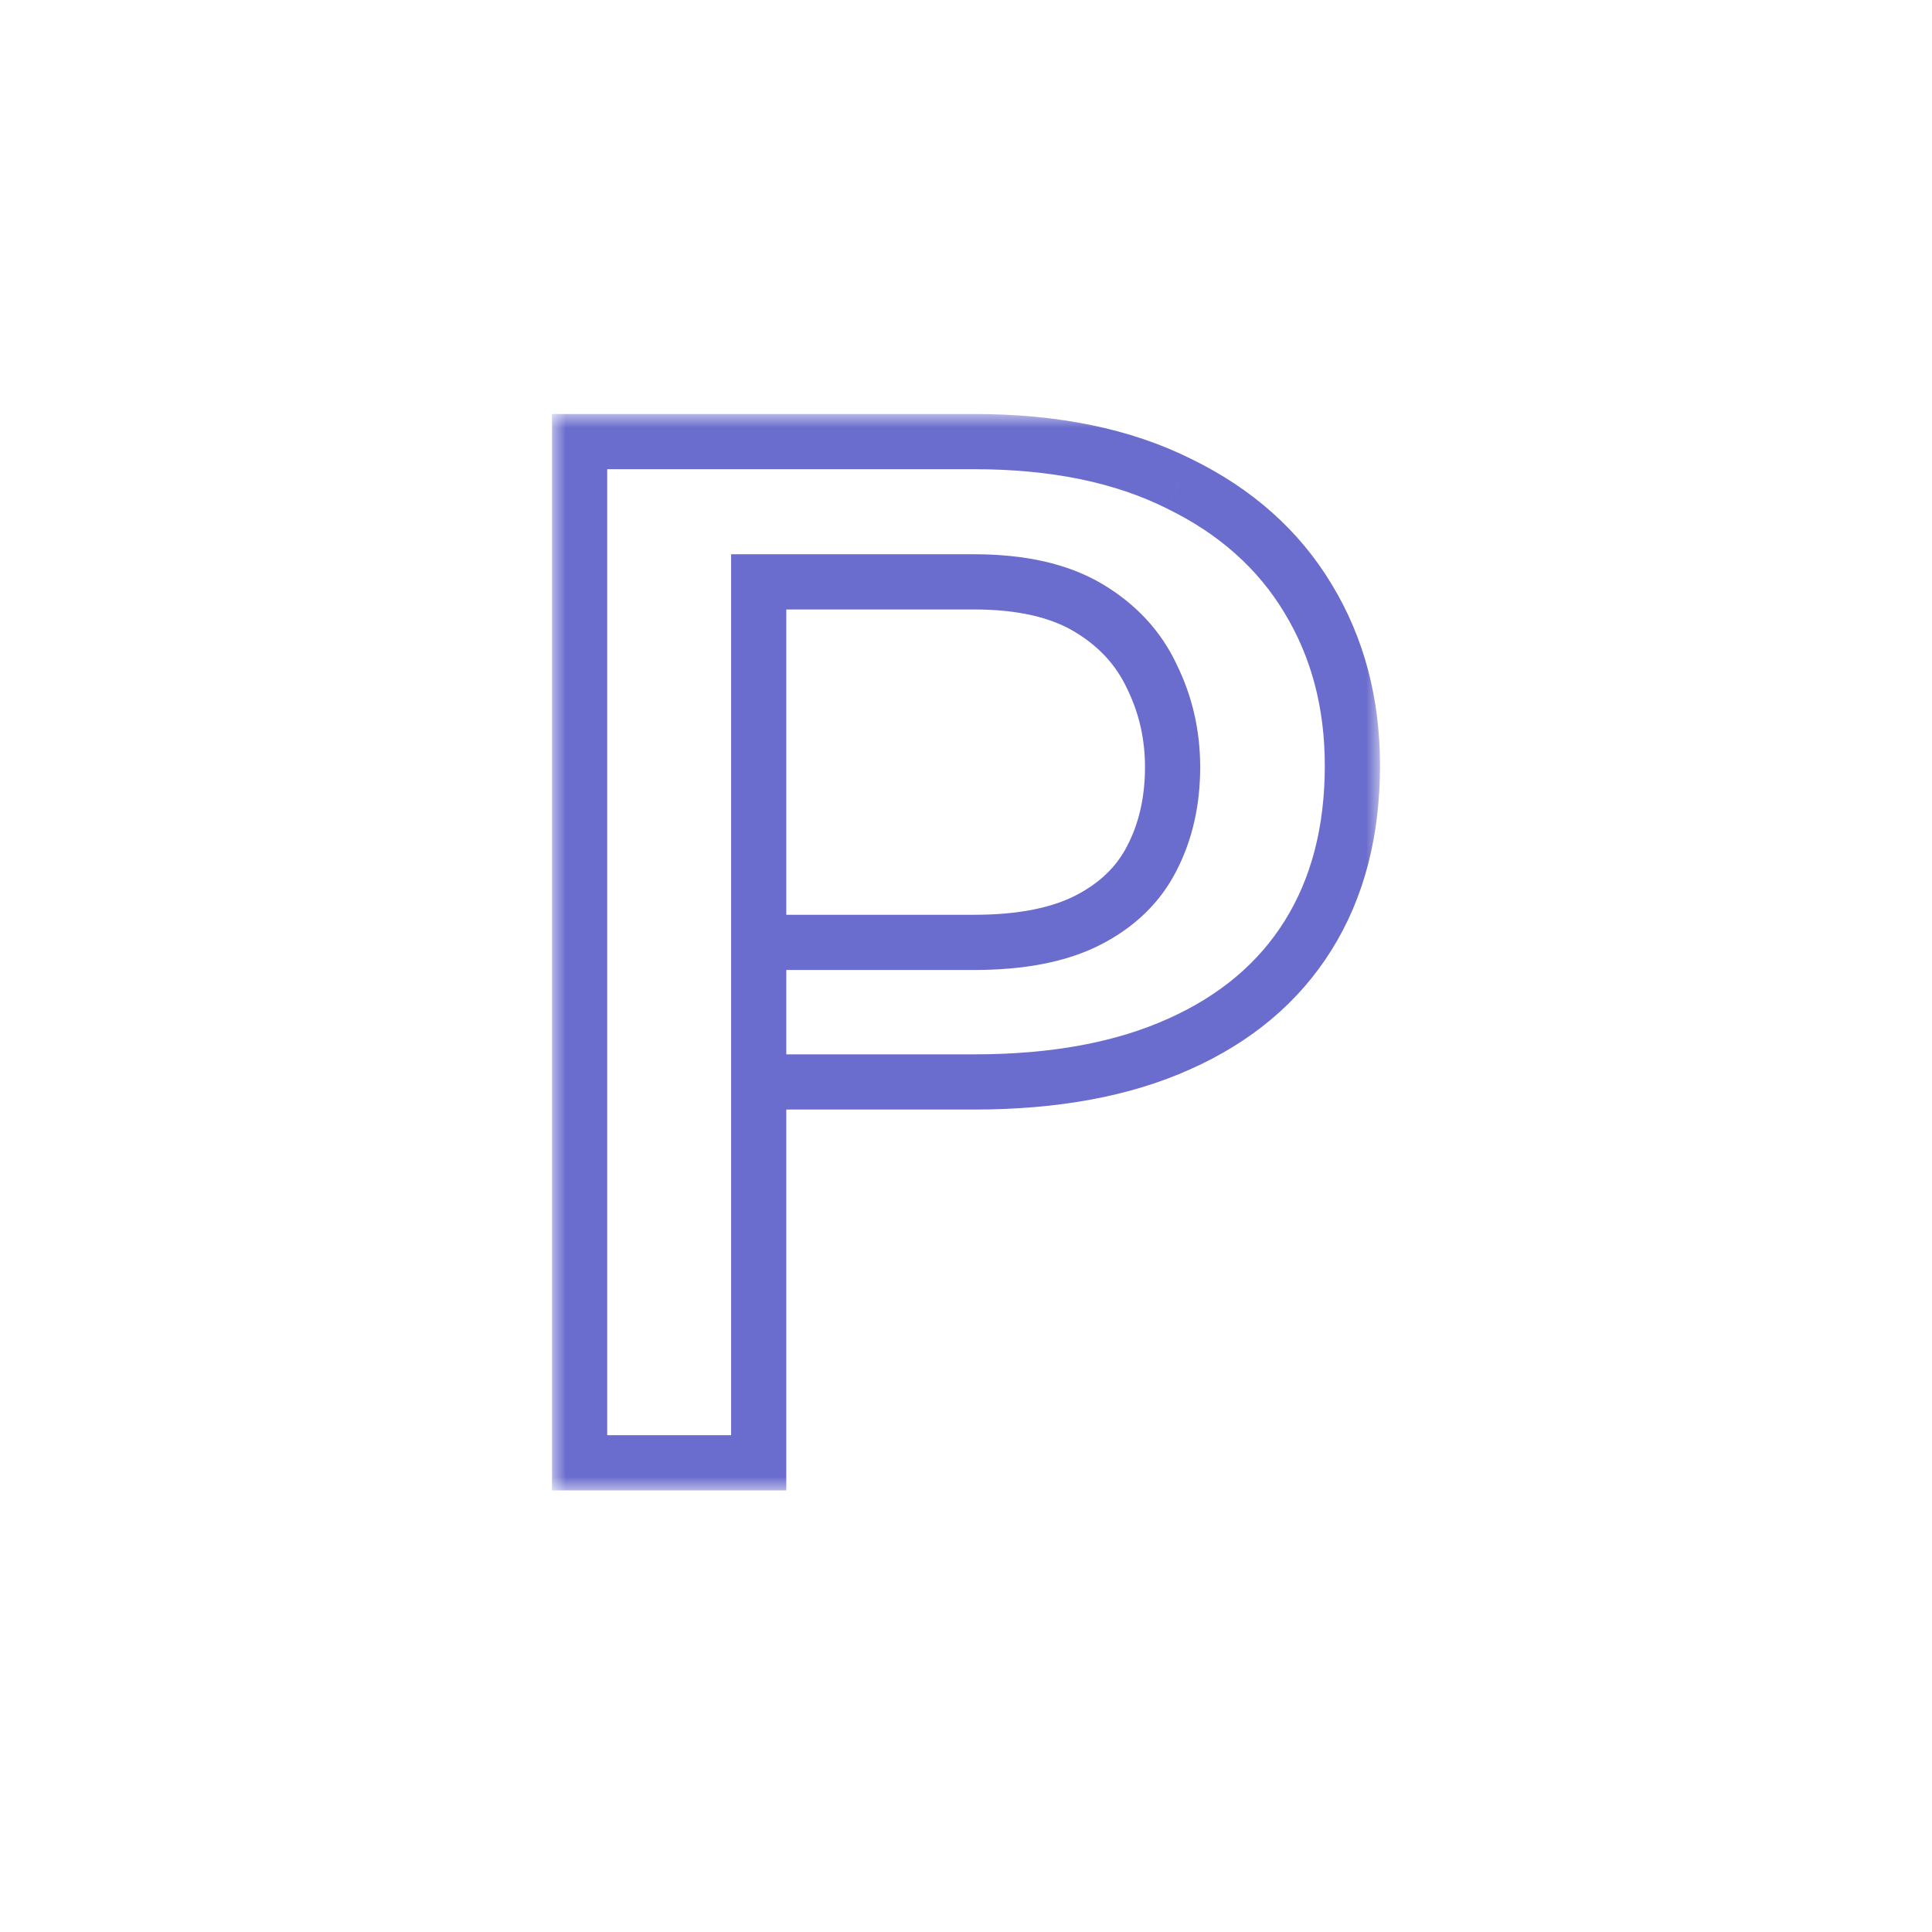<?xml version="1.0" encoding="UTF-8"?> <svg xmlns="http://www.w3.org/2000/svg" width="70" height="70" viewBox="0 0 70 70" fill="none"> <mask id="path-1-outside-1_119_2" maskUnits="userSpaceOnUse" x="20" y="15" width="30" height="39" fill="black"> <rect fill="white" x="20" y="15" width="30" height="39"></rect> <path d="M35.297 39.201H27.489V34.144H35.297C37.004 34.144 38.383 33.873 39.434 33.331C40.485 32.789 41.252 32.044 41.735 31.095C42.235 30.129 42.485 29.028 42.485 27.791C42.485 26.622 42.235 25.529 41.735 24.513C41.252 23.48 40.485 22.649 39.434 22.023C38.383 21.396 37.004 21.082 35.297 21.082H27.489V53H21V16H35.297C38.21 16 40.684 16.508 42.718 17.525C44.769 18.524 46.328 19.913 47.397 21.692C48.466 23.454 49 25.47 49 27.74C49 30.129 48.466 32.179 47.397 33.89C46.328 35.601 44.769 36.914 42.718 37.829C40.684 38.744 38.21 39.201 35.297 39.201Z"></path> </mask> <path d="M27.489 39.201H26.489V40.201H27.489V39.201ZM27.489 34.144V33.144H26.489V34.144H27.489ZM41.735 31.095L40.847 30.635L40.844 30.641L41.735 31.095ZM41.735 24.513L40.829 24.936L40.833 24.945L40.838 24.954L41.735 24.513ZM27.489 21.082V20.082H26.489V21.082H27.489ZM27.489 53V54H28.489V53H27.489ZM21 53H20V54H21V53ZM21 16V15H20V16H21ZM42.718 17.525L42.27 18.419L42.279 18.424L42.718 17.525ZM47.397 21.692L46.54 22.207L46.542 22.211L47.397 21.692ZM42.718 37.829L42.31 36.916L42.307 36.917L42.718 37.829ZM35.297 38.201H27.489V40.201H35.297V38.201ZM28.489 39.201V34.144H26.489V39.201H28.489ZM27.489 35.144H35.297V33.144H27.489V35.144ZM35.297 35.144C37.097 35.144 38.651 34.86 39.892 34.22L38.976 32.442C38.115 32.886 36.91 33.144 35.297 33.144V35.144ZM39.892 34.22C41.108 33.593 42.038 32.705 42.626 31.548L40.844 30.641C40.467 31.383 39.862 31.985 38.976 32.442L39.892 34.22ZM42.623 31.555C43.206 30.428 43.485 29.166 43.485 27.791H41.485C41.485 28.89 41.264 29.83 40.847 30.635L42.623 31.555ZM43.485 27.791C43.485 26.474 43.202 25.23 42.632 24.072L40.838 24.954C41.268 25.829 41.485 26.77 41.485 27.791H43.485ZM42.641 24.09C42.067 22.862 41.156 21.885 39.946 21.164L38.922 22.882C39.815 23.414 40.437 24.098 40.829 24.936L42.641 24.09ZM39.946 21.164C38.69 20.415 37.116 20.082 35.297 20.082V22.082C36.891 22.082 38.075 22.377 38.922 22.882L39.946 21.164ZM35.297 20.082H27.489V22.082H35.297V20.082ZM26.489 21.082V53H28.489V21.082H26.489ZM27.489 52H21V54H27.489V52ZM22 53V16H20V53H22ZM21 17H35.297V15H21V17ZM35.297 17C38.097 17 40.409 17.489 42.27 18.419L43.164 16.63C40.958 15.528 38.323 15 35.297 15V17ZM42.279 18.424C44.175 19.347 45.581 20.611 46.54 22.207L48.254 21.177C47.076 19.216 45.362 17.701 43.156 16.626L42.279 18.424ZM46.542 22.211C47.506 23.801 48 25.634 48 27.74H50C50 25.306 49.425 23.108 48.252 21.174L46.542 22.211ZM48 27.74C48 29.977 47.501 31.835 46.549 33.36L48.245 34.42C49.43 32.523 50 30.282 50 27.74H48ZM46.549 33.36C45.597 34.884 44.201 36.072 42.31 36.916L43.125 38.742C45.336 37.756 47.059 36.319 48.245 34.42L46.549 33.36ZM42.307 36.917C40.435 37.759 38.11 38.201 35.297 38.201V40.201C38.31 40.201 40.932 39.729 43.128 38.741L42.307 36.917Z" fill="#6A6DCD" mask="url(#path-1-outside-1_119_2)"></path> </svg> 